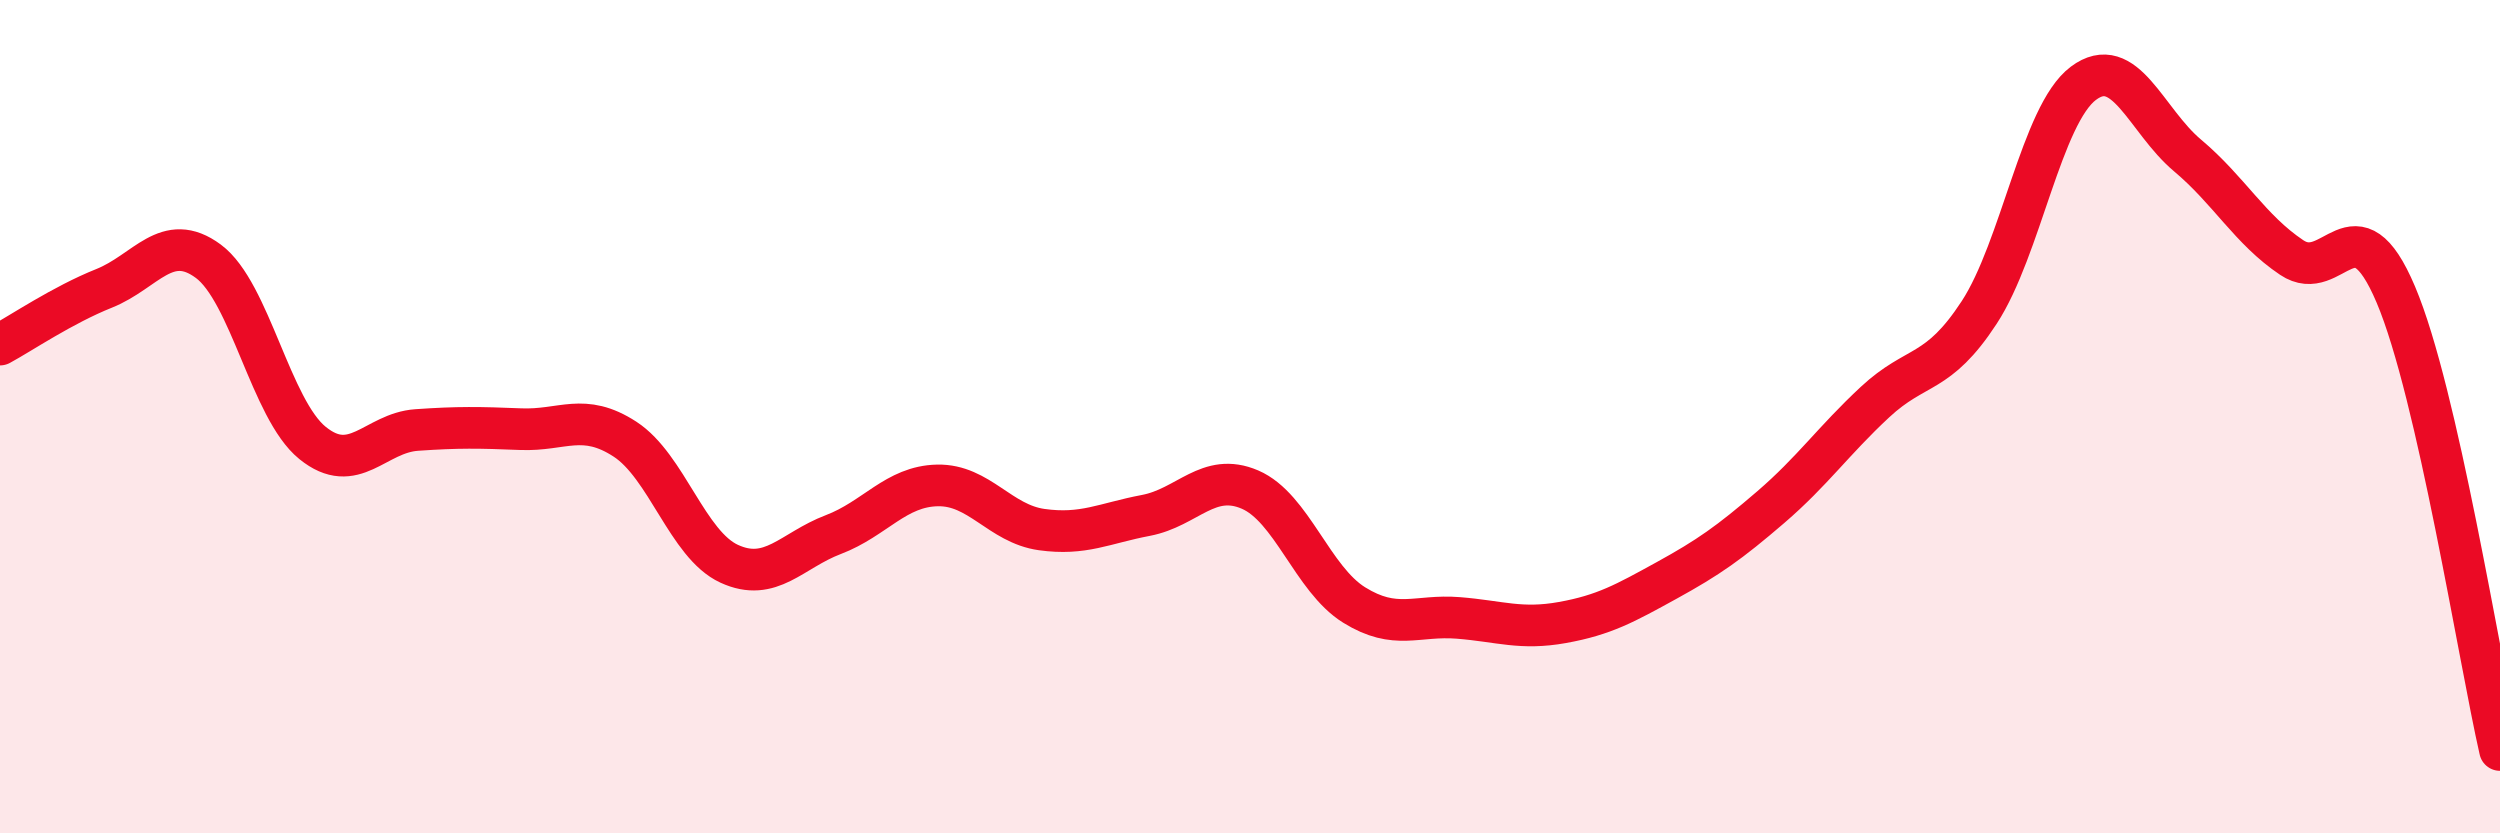 
    <svg width="60" height="20" viewBox="0 0 60 20" xmlns="http://www.w3.org/2000/svg">
      <path
        d="M 0,8.27 C 0.5,8 1.5,7.32 2.5,6.92 C 3.5,6.52 4,5.53 5,6.27 C 6,7.01 6.5,9.82 7.5,10.63 C 8.5,11.44 9,10.39 10,10.32 C 11,10.25 11.5,10.26 12.5,10.3 C 13.5,10.34 14,9.89 15,10.54 C 16,11.19 16.5,13.07 17.5,13.53 C 18.5,13.99 19,13.21 20,12.83 C 21,12.45 21.5,11.67 22.5,11.65 C 23.5,11.63 24,12.57 25,12.71 C 26,12.85 26.5,12.56 27.5,12.37 C 28.5,12.18 29,11.32 30,11.75 C 31,12.18 31.5,13.9 32.5,14.52 C 33.5,15.14 34,14.75 35,14.83 C 36,14.91 36.5,15.12 37.5,14.94 C 38.5,14.76 39,14.48 40,13.93 C 41,13.38 41.5,13.03 42.5,12.17 C 43.5,11.31 44,10.58 45,9.65 C 46,8.72 46.5,9.03 47.5,7.5 C 48.5,5.97 49,2.75 50,2 C 51,1.25 51.5,2.89 52.5,3.73 C 53.5,4.57 54,5.51 55,6.18 C 56,6.85 56.5,4.71 57.5,7.07 C 58.5,9.43 59.5,15.81 60,18L60 20L0 20Z"
        fill="#EB0A25"
        opacity="0.1"
        stroke-linecap="round"
        stroke-linejoin="round"
      />
      <path
        d="M 0,8.27 C 0.5,8 1.5,7.32 2.5,6.92 C 3.5,6.52 4,5.53 5,6.27 C 6,7.01 6.5,9.82 7.5,10.63 C 8.5,11.44 9,10.39 10,10.32 C 11,10.25 11.5,10.26 12.5,10.3 C 13.5,10.34 14,9.89 15,10.54 C 16,11.19 16.5,13.07 17.5,13.53 C 18.5,13.99 19,13.21 20,12.83 C 21,12.45 21.5,11.67 22.5,11.65 C 23.5,11.63 24,12.57 25,12.71 C 26,12.85 26.5,12.56 27.5,12.37 C 28.5,12.18 29,11.32 30,11.75 C 31,12.18 31.5,13.9 32.5,14.52 C 33.5,15.14 34,14.75 35,14.83 C 36,14.91 36.5,15.12 37.5,14.94 C 38.5,14.76 39,14.48 40,13.93 C 41,13.38 41.5,13.03 42.5,12.17 C 43.5,11.31 44,10.58 45,9.65 C 46,8.72 46.5,9.03 47.5,7.5 C 48.5,5.97 49,2.75 50,2 C 51,1.25 51.5,2.89 52.5,3.73 C 53.5,4.57 54,5.51 55,6.18 C 56,6.85 56.5,4.71 57.5,7.07 C 58.5,9.43 59.5,15.81 60,18"
        stroke="#EB0A25"
        stroke-width="1"
        fill="none"
        stroke-linecap="round"
        stroke-linejoin="round"
      />
    </svg>
  